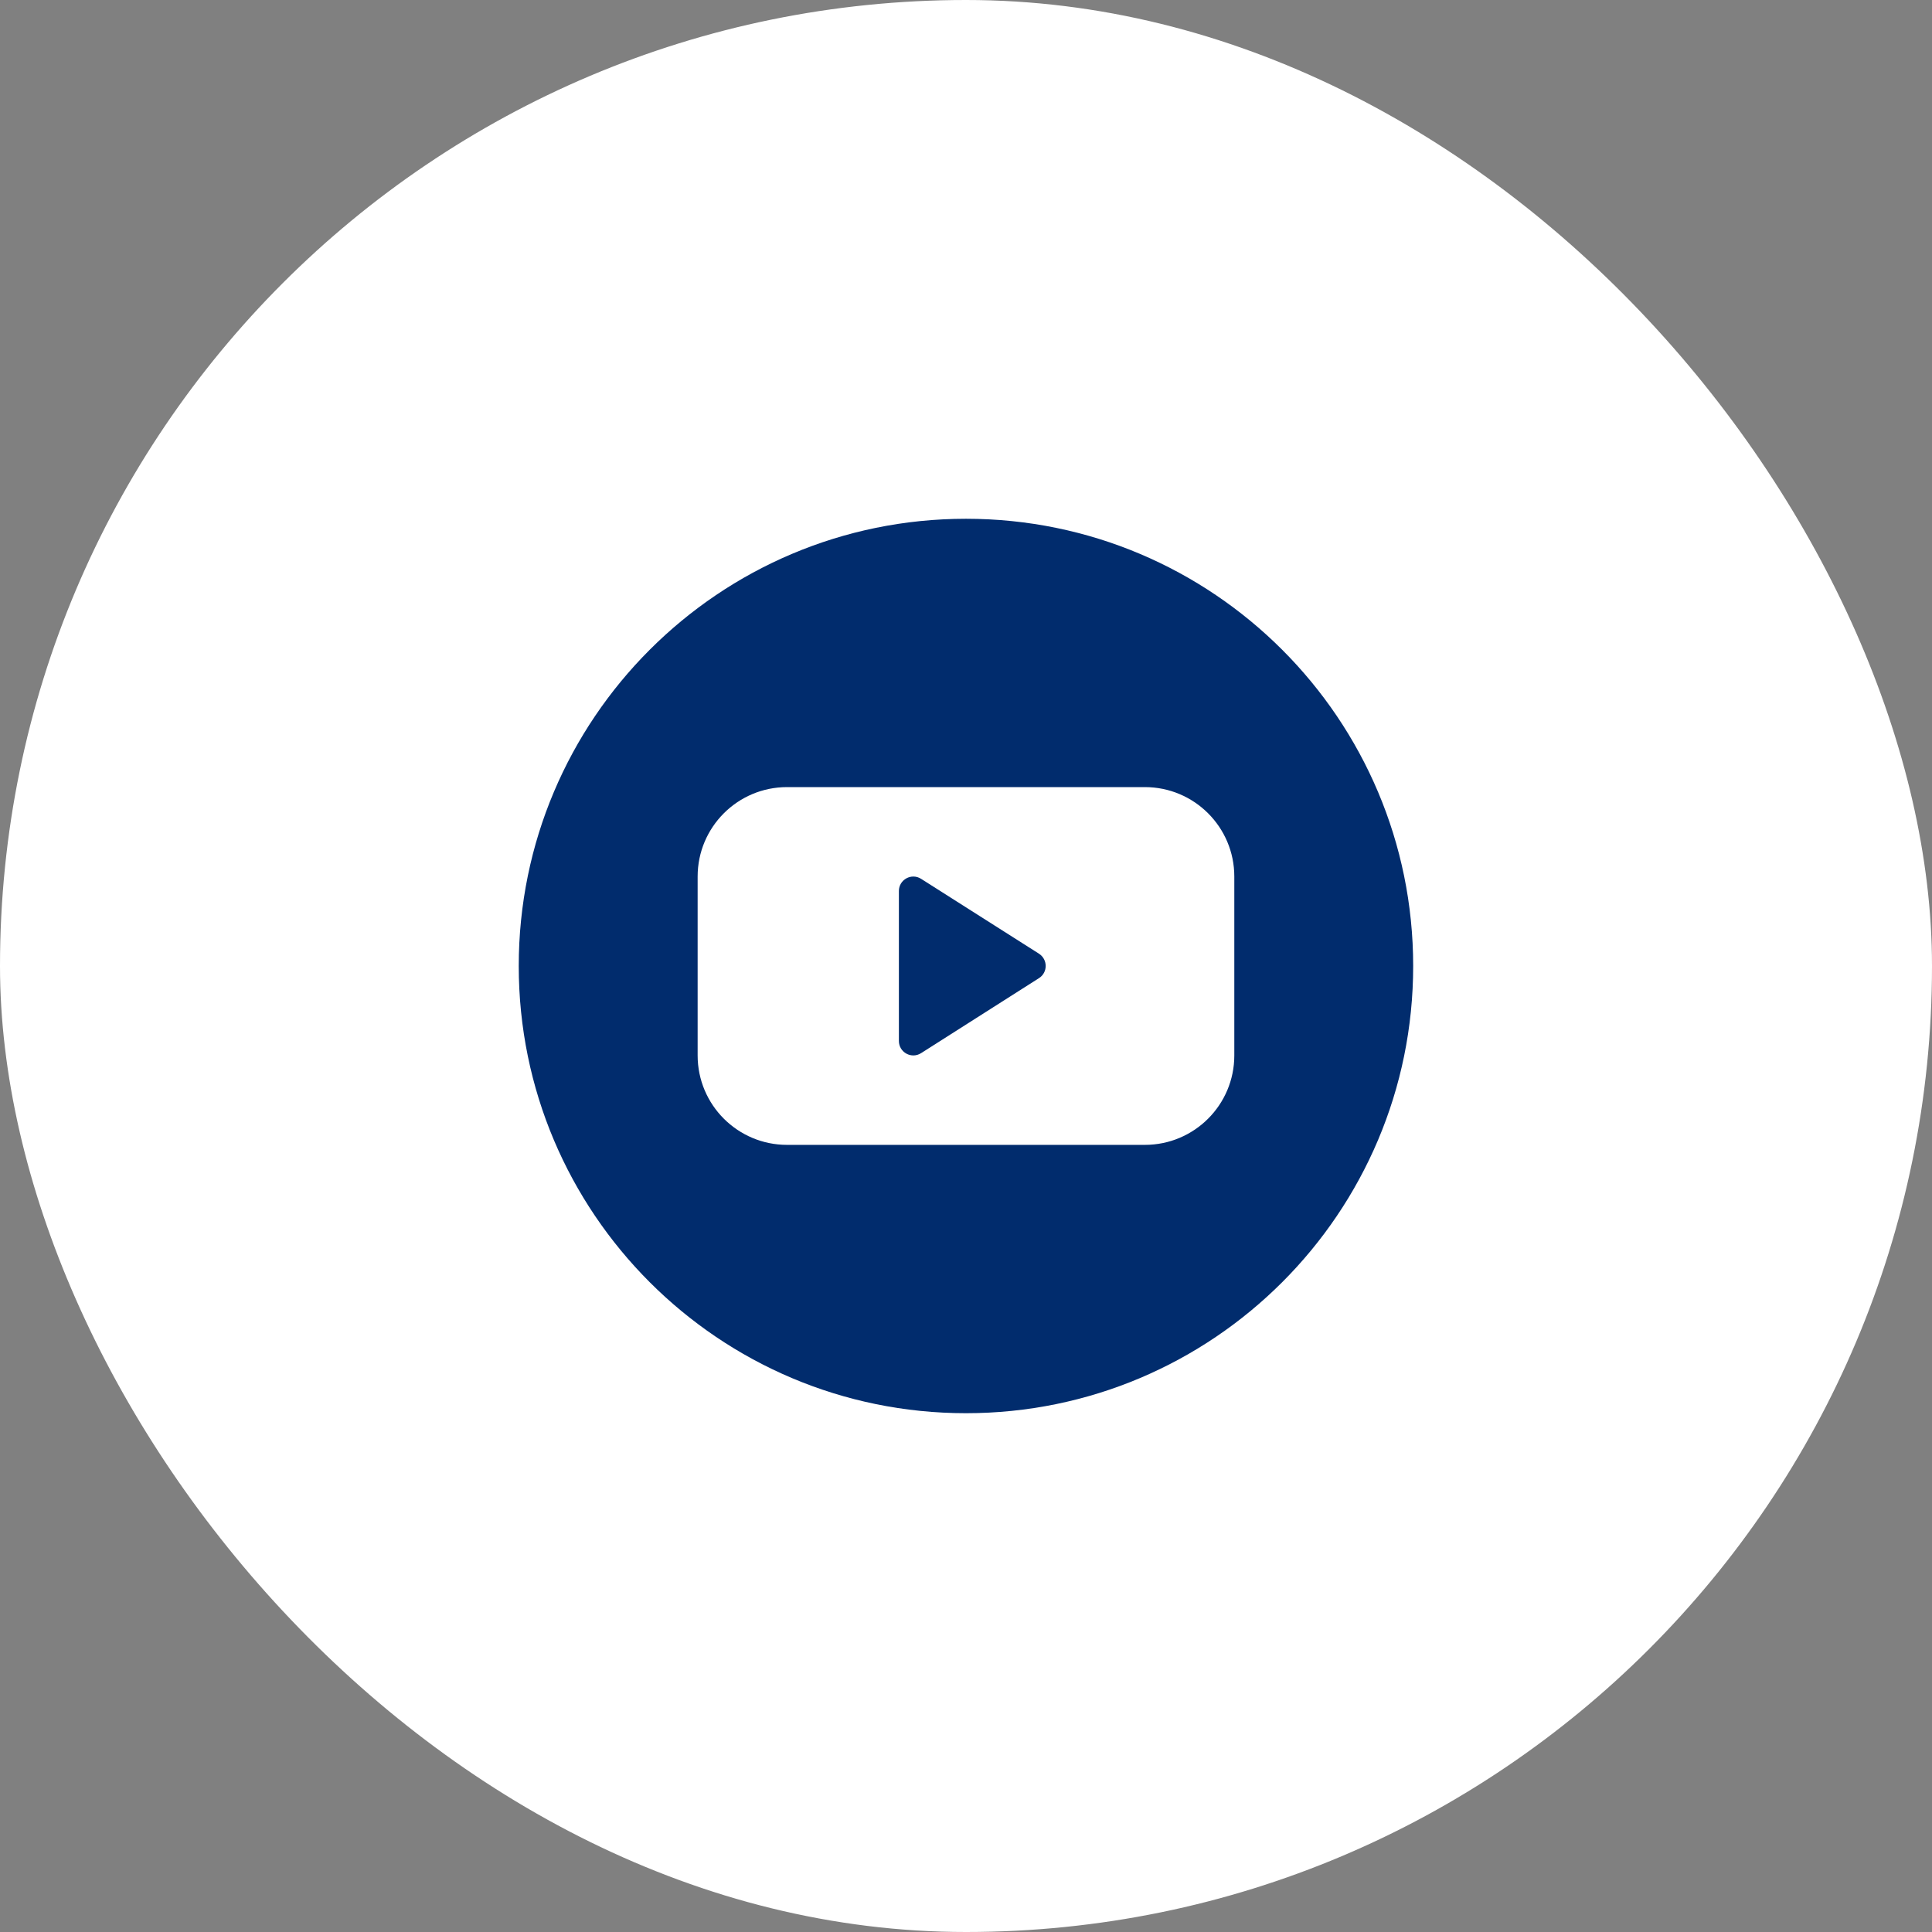 <svg width="72" height="72" viewBox="0 0 72 72" fill="none" xmlns="http://www.w3.org/2000/svg">
<rect x="0" y="0" width="72" height="72" fill="#808080" stroke="none"/>
<rect width="72" height="72" rx="36" fill="white"/>
<path d="M52.665 36C52.665 45.204 45.203 52.666 35.999 52.666C26.794 52.666 19.332 45.204 19.332 36C19.332 26.795 26.794 19.333 35.999 19.333C45.203 19.333 52.665 26.795 52.665 36ZM25.999 32.666V39.333C25.999 41.174 27.491 42.666 29.332 42.666H42.665C44.506 42.666 45.999 41.174 45.999 39.333V32.666C45.999 30.825 44.506 29.333 42.665 29.333H29.332C27.491 29.333 25.999 30.825 25.999 32.666ZM34.329 39.246C33.968 39.478 33.499 39.219 33.499 38.793V33.206C33.499 32.78 33.968 32.522 34.329 32.753L38.719 35.541C39.053 35.757 39.053 36.242 38.719 36.453L34.329 39.246Z" fill="#012C6D"/>
</svg>
